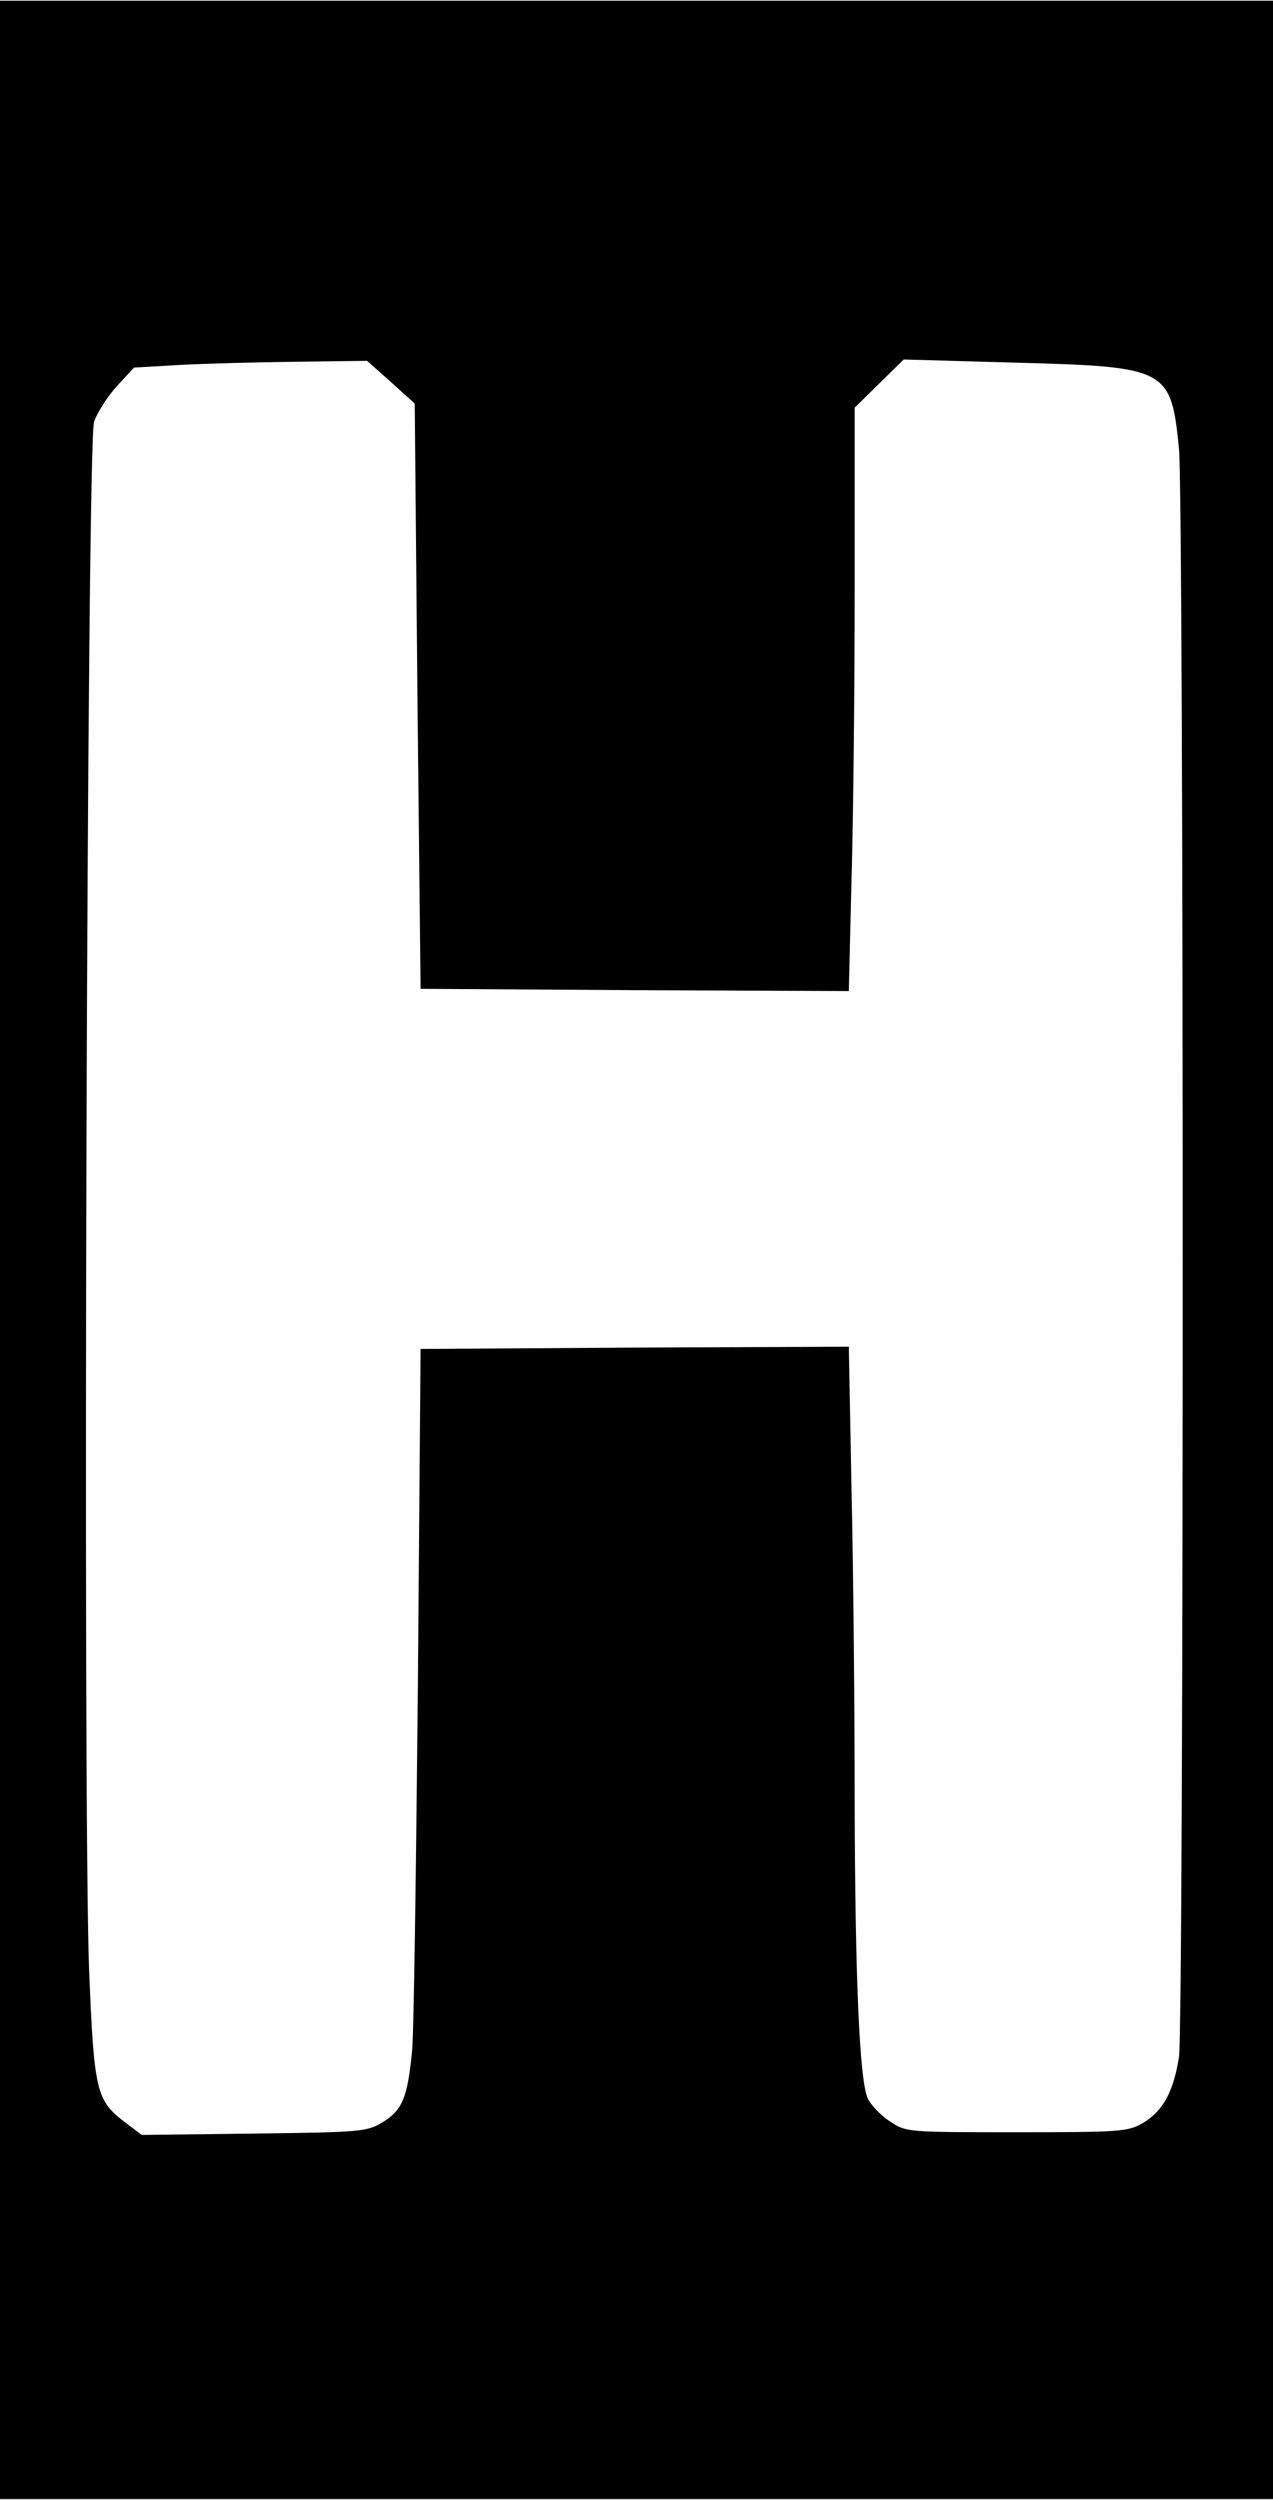 <?xml version="1.0" encoding="UTF-8" standalone="yes"?>
<svg version="1.0" xmlns="http://www.w3.org/2000/svg" width="212pt" height="416pt" viewBox="0 0 283 555" preserveAspectRatio="xMidYMid meet">
  <g transform="translate(0,555) scale(0.1,-0.1)" fill="#000000" stroke="none">
    <path d="M0 2775 l0 -2775 1415 0 1415 0 0 2775 0 2775 -1415 0 -1415 0 0
-2775z m869 1928 l53 -48 6 -650 7 -650 476 -3 476 -2 6 247 c4 137 7 428 7
648 l0 401 54 53 55 54 248 -7 c339 -9 346 -13 364 -191 11 -120 11 -3492 0
-3573 -12 -76 -35 -120 -81 -147 -33 -19 -52 -20 -281 -20 -245 0 -245 0 -282
25 -20 13 -41 36 -48 50 -18 41 -28 261 -29 661 0 207 -3 518 -7 692 l-6 317
-476 -2 -476 -3 -6 -746 c-4 -410 -9 -777 -13 -815 -10 -102 -22 -130 -64
-156 -36 -22 -47 -23 -287 -26 l-250 -3 -37 28 c-64 49 -69 67 -80 341 -14
372 -5 3385 11 3436 7 21 30 57 51 80 l38 41 104 6 c57 3 173 6 259 7 l155 2
53 -47z"/>
  </g>
</svg>